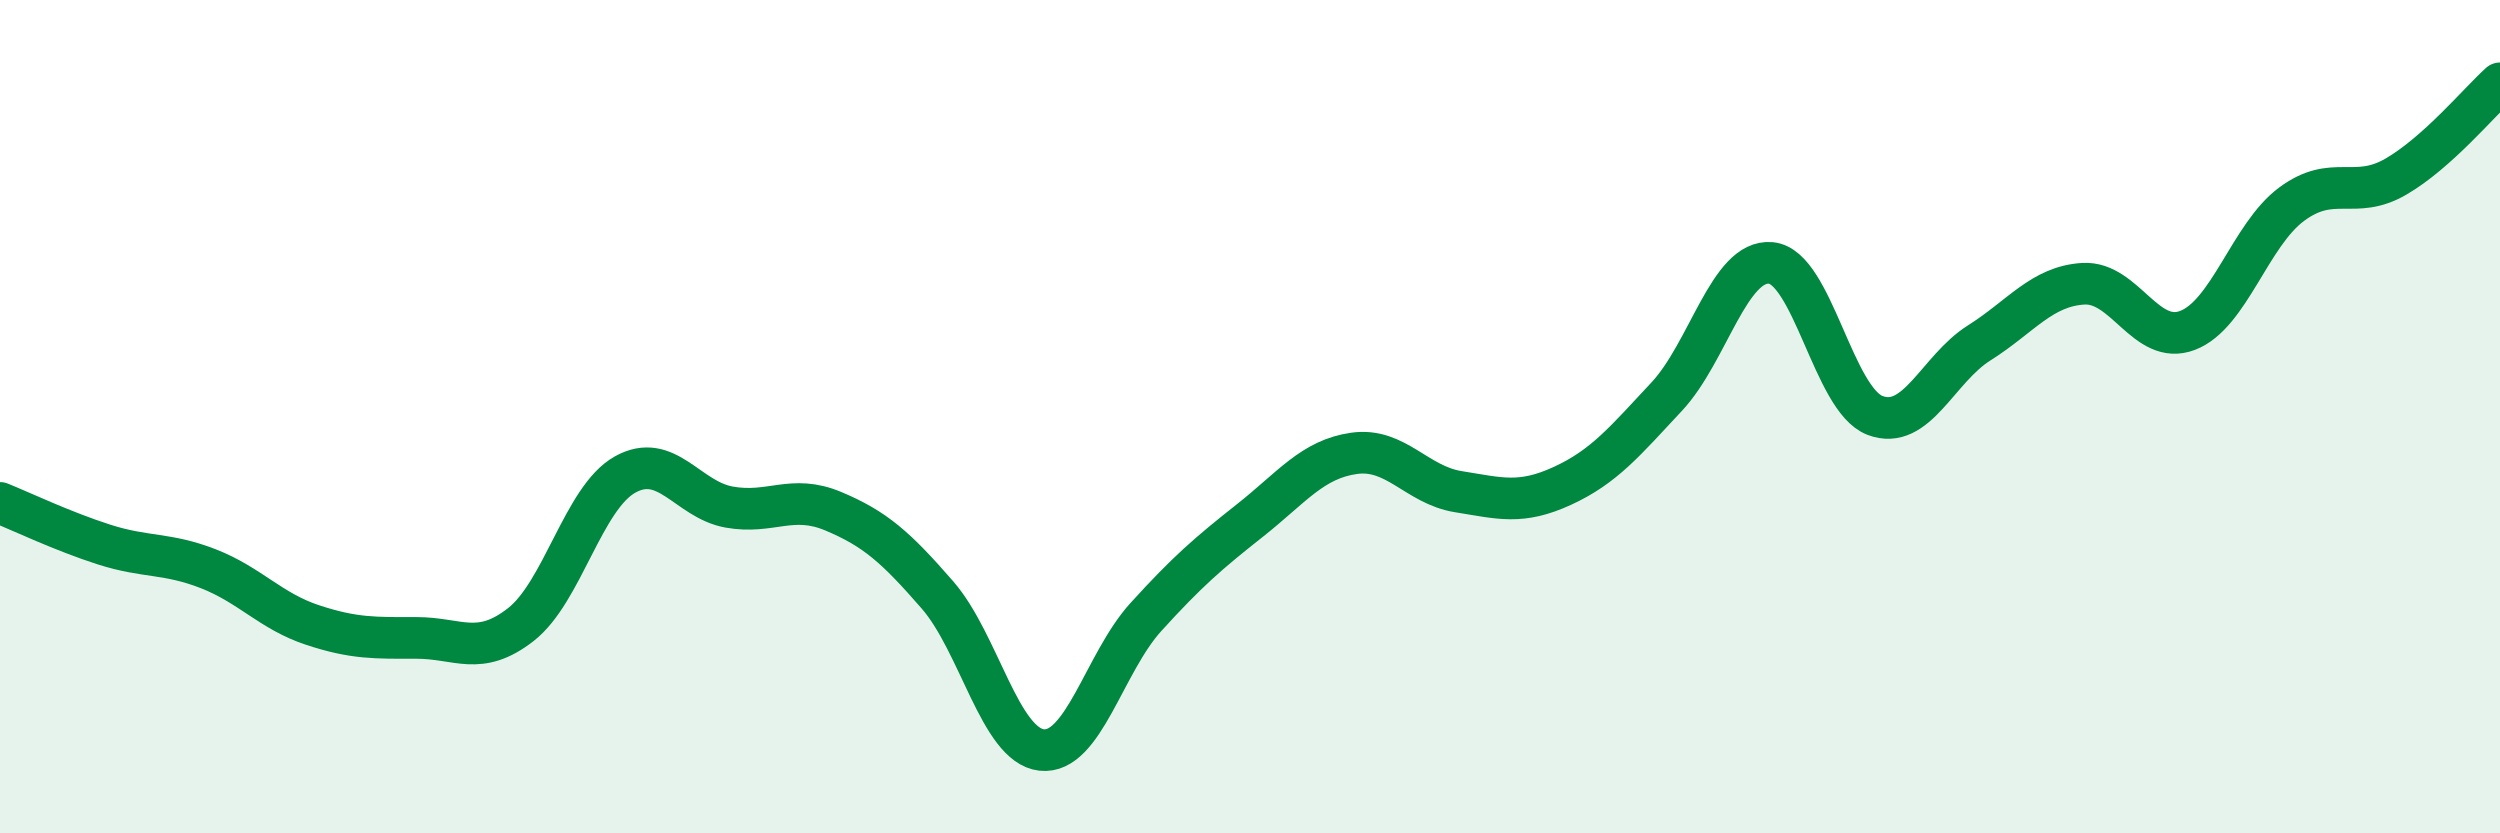 
    <svg width="60" height="20" viewBox="0 0 60 20" xmlns="http://www.w3.org/2000/svg">
      <path
        d="M 0,12.07 C 0.5,12.27 1.5,12.75 2.5,13.07 C 3.5,13.39 4,13.26 5,13.65 C 6,14.04 6.5,14.67 7.5,15 C 8.5,15.33 9,15.31 10,15.31 C 11,15.31 11.5,15.77 12.5,14.99 C 13.5,14.21 14,11.95 15,11.39 C 16,10.83 16.5,11.99 17.5,12.17 C 18.5,12.35 19,11.85 20,12.27 C 21,12.69 21.5,13.13 22.5,14.28 C 23.5,15.43 24,17.89 25,18 C 26,18.11 26.5,15.91 27.5,14.81 C 28.5,13.71 29,13.28 30,12.49 C 31,11.7 31.5,11.02 32.5,10.88 C 33.5,10.74 34,11.64 35,11.8 C 36,11.96 36.5,12.12 37.5,11.66 C 38.5,11.2 39,10.59 40,9.52 C 41,8.45 41.5,6.22 42.5,6.31 C 43.5,6.4 44,9.59 45,9.97 C 46,10.35 46.5,8.86 47.5,8.23 C 48.5,7.6 49,6.87 50,6.81 C 51,6.75 51.5,8.31 52.5,7.93 C 53.5,7.55 54,5.64 55,4.9 C 56,4.16 56.5,4.82 57.5,4.24 C 58.5,3.66 59.5,2.45 60,2L60 20L0 20Z"
        fill="#008740"
        opacity="0.1"
        stroke-linecap="round"
        stroke-linejoin="round"
      />
      <path
        d="M 0,12.07 C 0.5,12.27 1.5,12.75 2.5,13.07 C 3.5,13.39 4,13.26 5,13.65 C 6,14.04 6.5,14.67 7.5,15 C 8.5,15.33 9,15.31 10,15.31 C 11,15.31 11.5,15.77 12.5,14.99 C 13.5,14.21 14,11.95 15,11.39 C 16,10.83 16.5,11.99 17.5,12.17 C 18.5,12.35 19,11.85 20,12.27 C 21,12.69 21.5,13.13 22.5,14.28 C 23.5,15.43 24,17.89 25,18 C 26,18.11 26.5,15.91 27.5,14.81 C 28.5,13.71 29,13.28 30,12.49 C 31,11.7 31.5,11.02 32.5,10.88 C 33.5,10.74 34,11.64 35,11.8 C 36,11.96 36.5,12.12 37.5,11.66 C 38.5,11.2 39,10.59 40,9.52 C 41,8.45 41.5,6.22 42.5,6.31 C 43.5,6.4 44,9.59 45,9.97 C 46,10.35 46.5,8.86 47.5,8.23 C 48.5,7.6 49,6.87 50,6.81 C 51,6.75 51.5,8.31 52.5,7.93 C 53.5,7.55 54,5.64 55,4.9 C 56,4.16 56.5,4.82 57.5,4.24 C 58.5,3.66 59.5,2.45 60,2"
        stroke="#008740"
        stroke-width="1"
        fill="none"
        stroke-linecap="round"
        stroke-linejoin="round"
      />
    </svg>
  